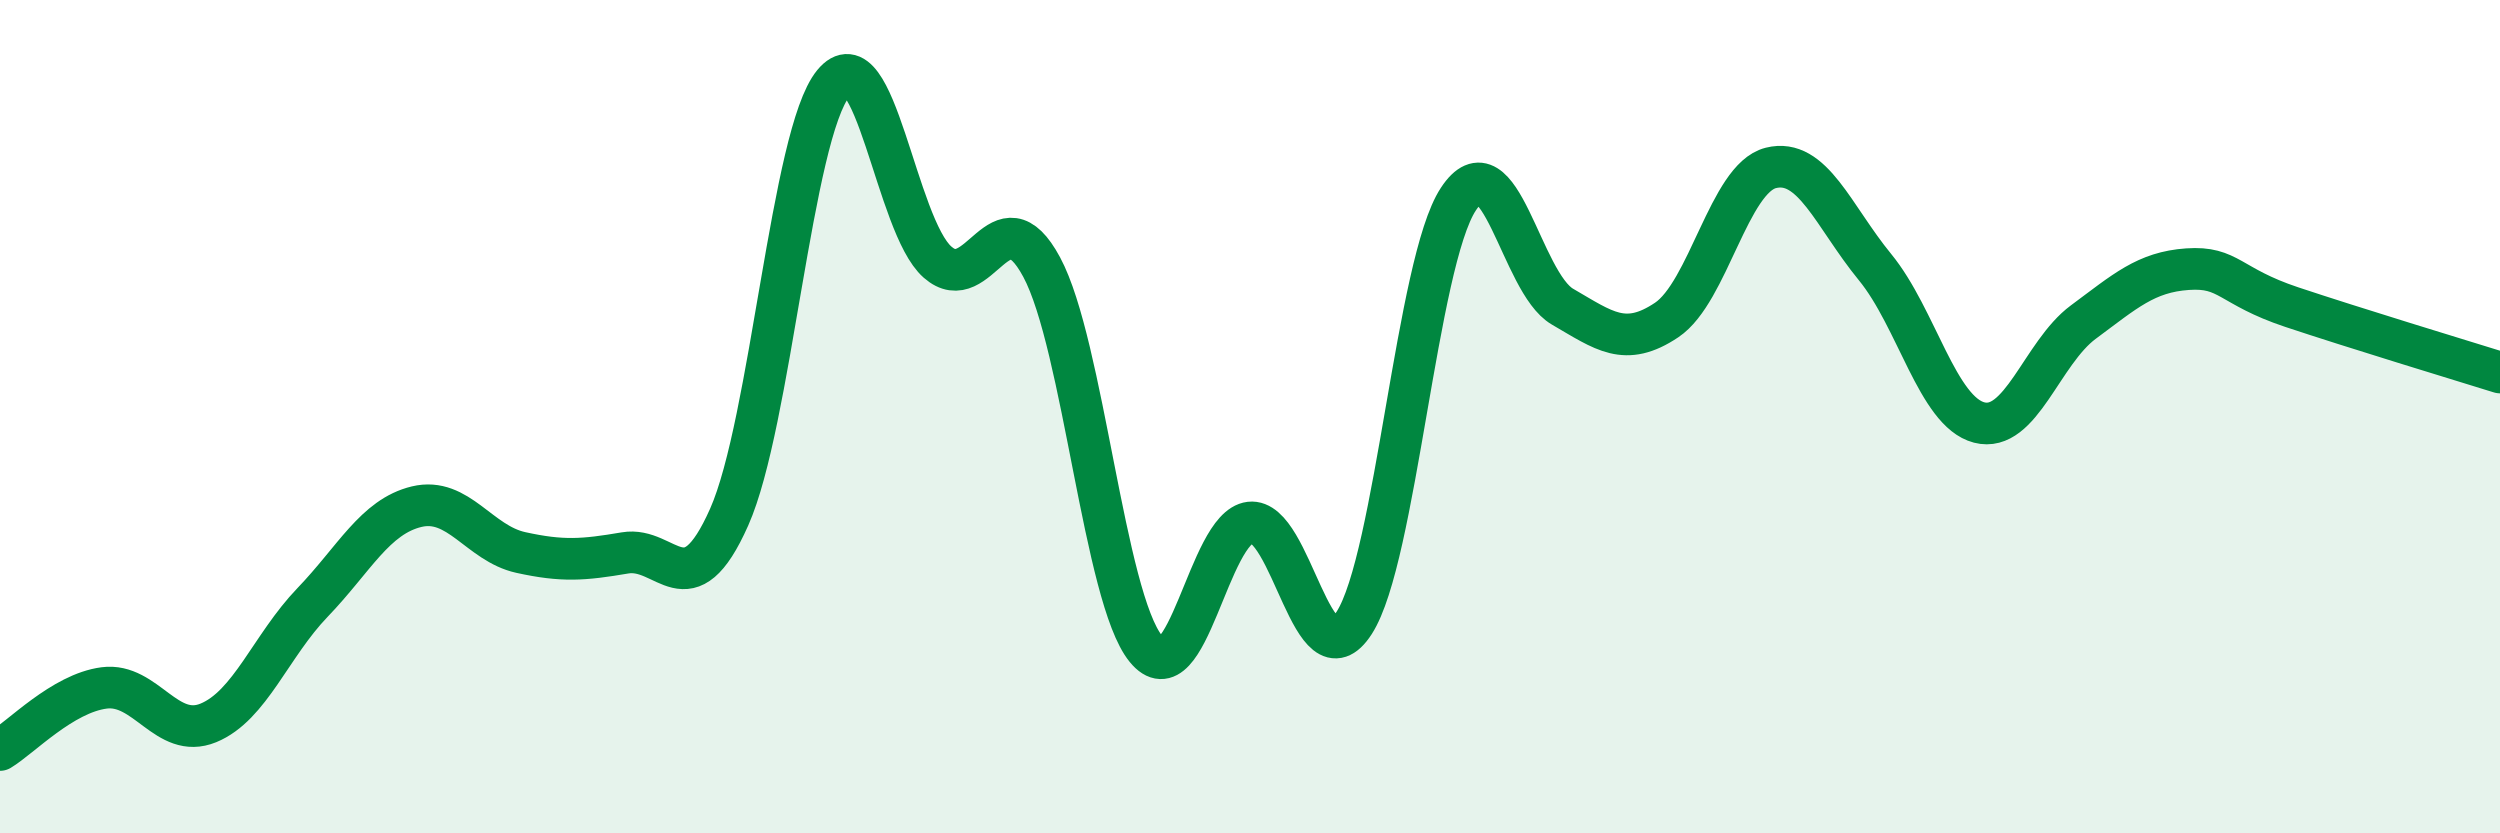 
    <svg width="60" height="20" viewBox="0 0 60 20" xmlns="http://www.w3.org/2000/svg">
      <path
        d="M 0,18 C 0.5,17.7 1.5,16.64 2.5,16.51 C 3.5,16.38 4,17.76 5,17.35 C 6,16.94 6.5,15.5 7.5,14.46 C 8.5,13.42 9,12.4 10,12.16 C 11,11.92 11.5,13.04 12.5,13.26 C 13.5,13.48 14,13.44 15,13.27 C 16,13.1 16.5,14.66 17.5,12.41 C 18.5,10.16 19,3.22 20,2 C 21,0.78 21.5,5.41 22.5,6.29 C 23.5,7.17 24,4.55 25,6.41 C 26,8.27 26.5,14.34 27.5,15.57 C 28.5,16.8 29,12.66 30,12.54 C 31,12.42 31.5,16.5 32.5,14.95 C 33.5,13.4 34,6.3 35,4.78 C 36,3.26 36.5,6.78 37.5,7.36 C 38.5,7.94 39,8.35 40,7.68 C 41,7.01 41.5,4.28 42.5,4.03 C 43.5,3.78 44,5.19 45,6.41 C 46,7.63 46.5,9.88 47.5,10.14 C 48.5,10.4 49,8.47 50,7.73 C 51,6.99 51.5,6.53 52.5,6.46 C 53.5,6.39 53.5,6.87 55,7.37 C 56.5,7.87 59,8.63 60,8.94L60 20L0 20Z"
        fill="#008740"
        opacity="0.1"
        stroke-linecap="round"
        stroke-linejoin="round"
      />
      <path
        d="M 0,18 C 0.5,17.7 1.5,16.64 2.5,16.51 C 3.5,16.38 4,17.76 5,17.35 C 6,16.94 6.5,15.5 7.5,14.46 C 8.5,13.42 9,12.4 10,12.16 C 11,11.92 11.5,13.04 12.5,13.26 C 13.5,13.48 14,13.44 15,13.27 C 16,13.1 16.5,14.66 17.5,12.41 C 18.5,10.16 19,3.22 20,2 C 21,0.78 21.5,5.41 22.5,6.29 C 23.5,7.17 24,4.55 25,6.41 C 26,8.27 26.5,14.34 27.5,15.57 C 28.5,16.8 29,12.66 30,12.54 C 31,12.42 31.5,16.5 32.5,14.95 C 33.5,13.4 34,6.3 35,4.78 C 36,3.26 36.5,6.78 37.5,7.36 C 38.5,7.94 39,8.35 40,7.68 C 41,7.01 41.5,4.28 42.5,4.03 C 43.5,3.78 44,5.19 45,6.41 C 46,7.63 46.5,9.88 47.5,10.14 C 48.5,10.4 49,8.47 50,7.73 C 51,6.99 51.5,6.53 52.5,6.46 C 53.5,6.39 53.5,6.87 55,7.37 C 56.5,7.87 59,8.63 60,8.94"
        stroke="#008740"
        stroke-width="1"
        fill="none"
        stroke-linecap="round"
        stroke-linejoin="round"
      />
    </svg>
  